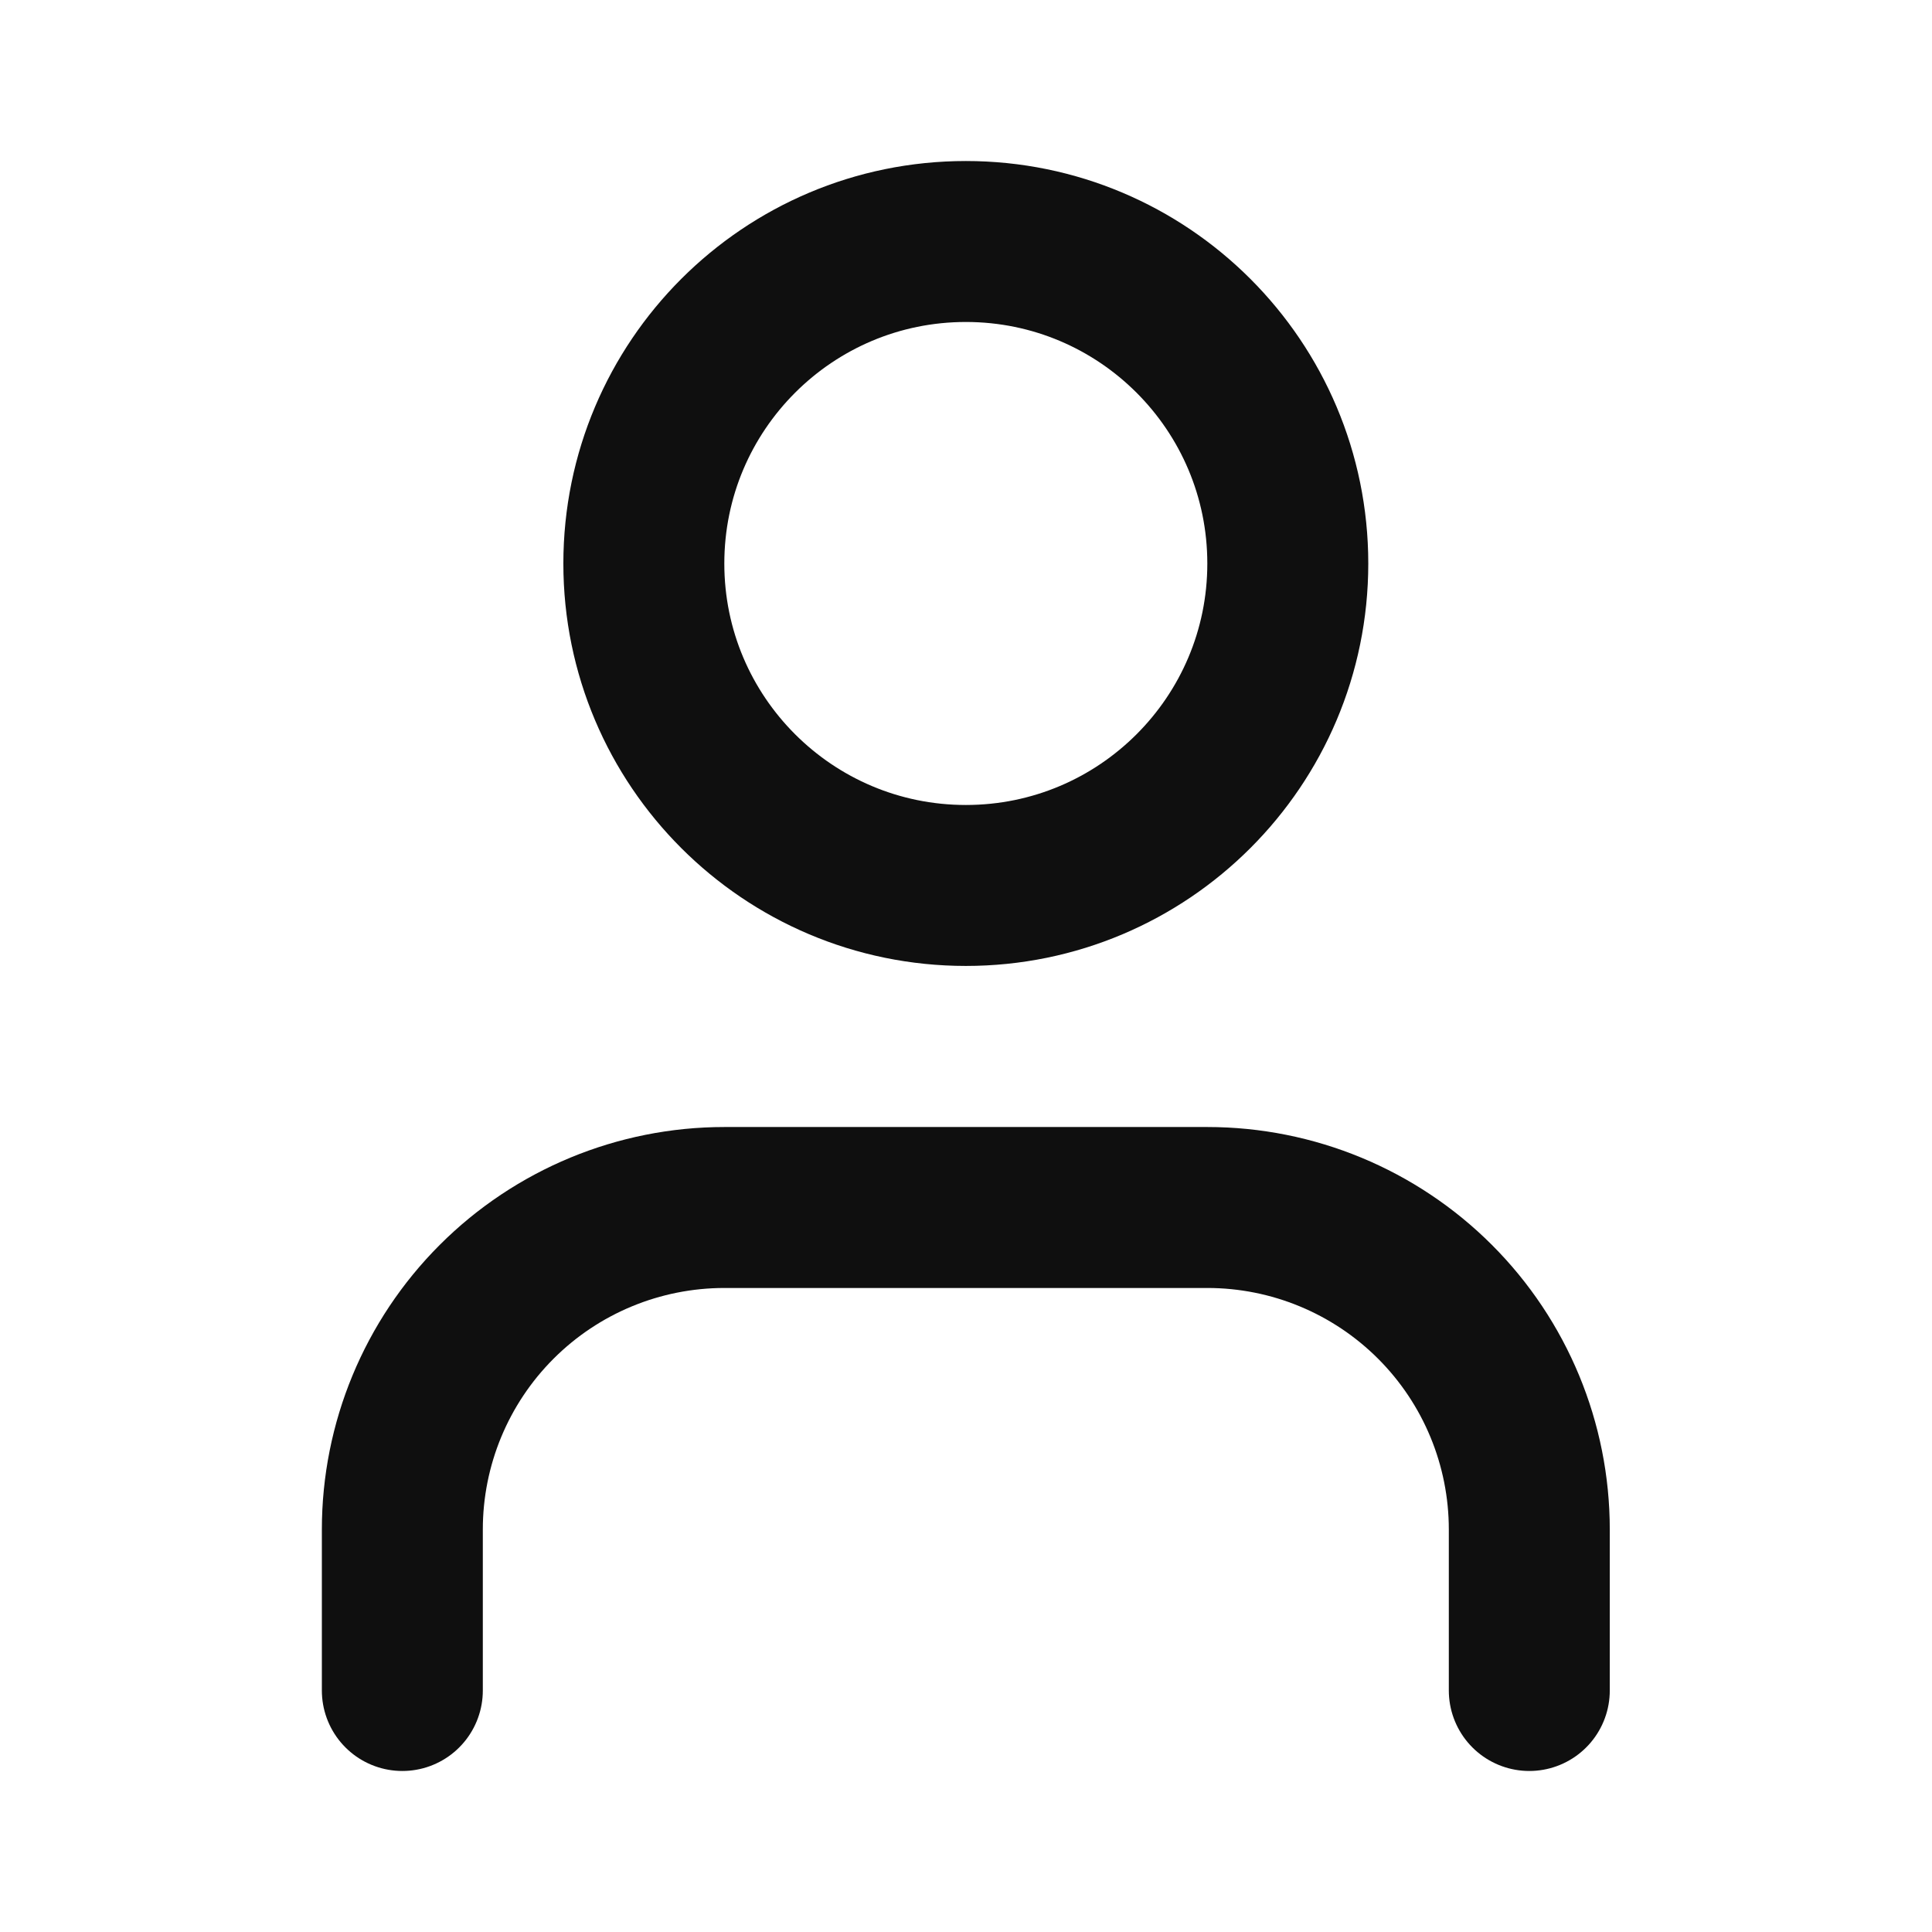 <svg width="16" height="16" viewBox="0 0 16 16" fill="none" xmlns="http://www.w3.org/2000/svg">
<path d="M12.665 14V12.667C12.665 11.959 12.384 11.281 11.884 10.781C11.384 10.281 10.706 10 9.999 10H5.999C5.291 10 4.613 10.281 4.113 10.781C3.613 11.281 3.332 11.959 3.332 12.667V14" stroke="#0F0F0F" stroke-width="1.333" stroke-linecap="round" stroke-linejoin="round"/>
<path d="M7.999 7.333C9.471 7.333 10.665 6.139 10.665 4.667C10.665 3.194 9.471 2 7.999 2C6.526 2 5.332 3.194 5.332 4.667C5.332 6.139 6.526 7.333 7.999 7.333Z" stroke="#0F0F0F" stroke-width="1.333" stroke-linecap="round" stroke-linejoin="round"/>
</svg>
